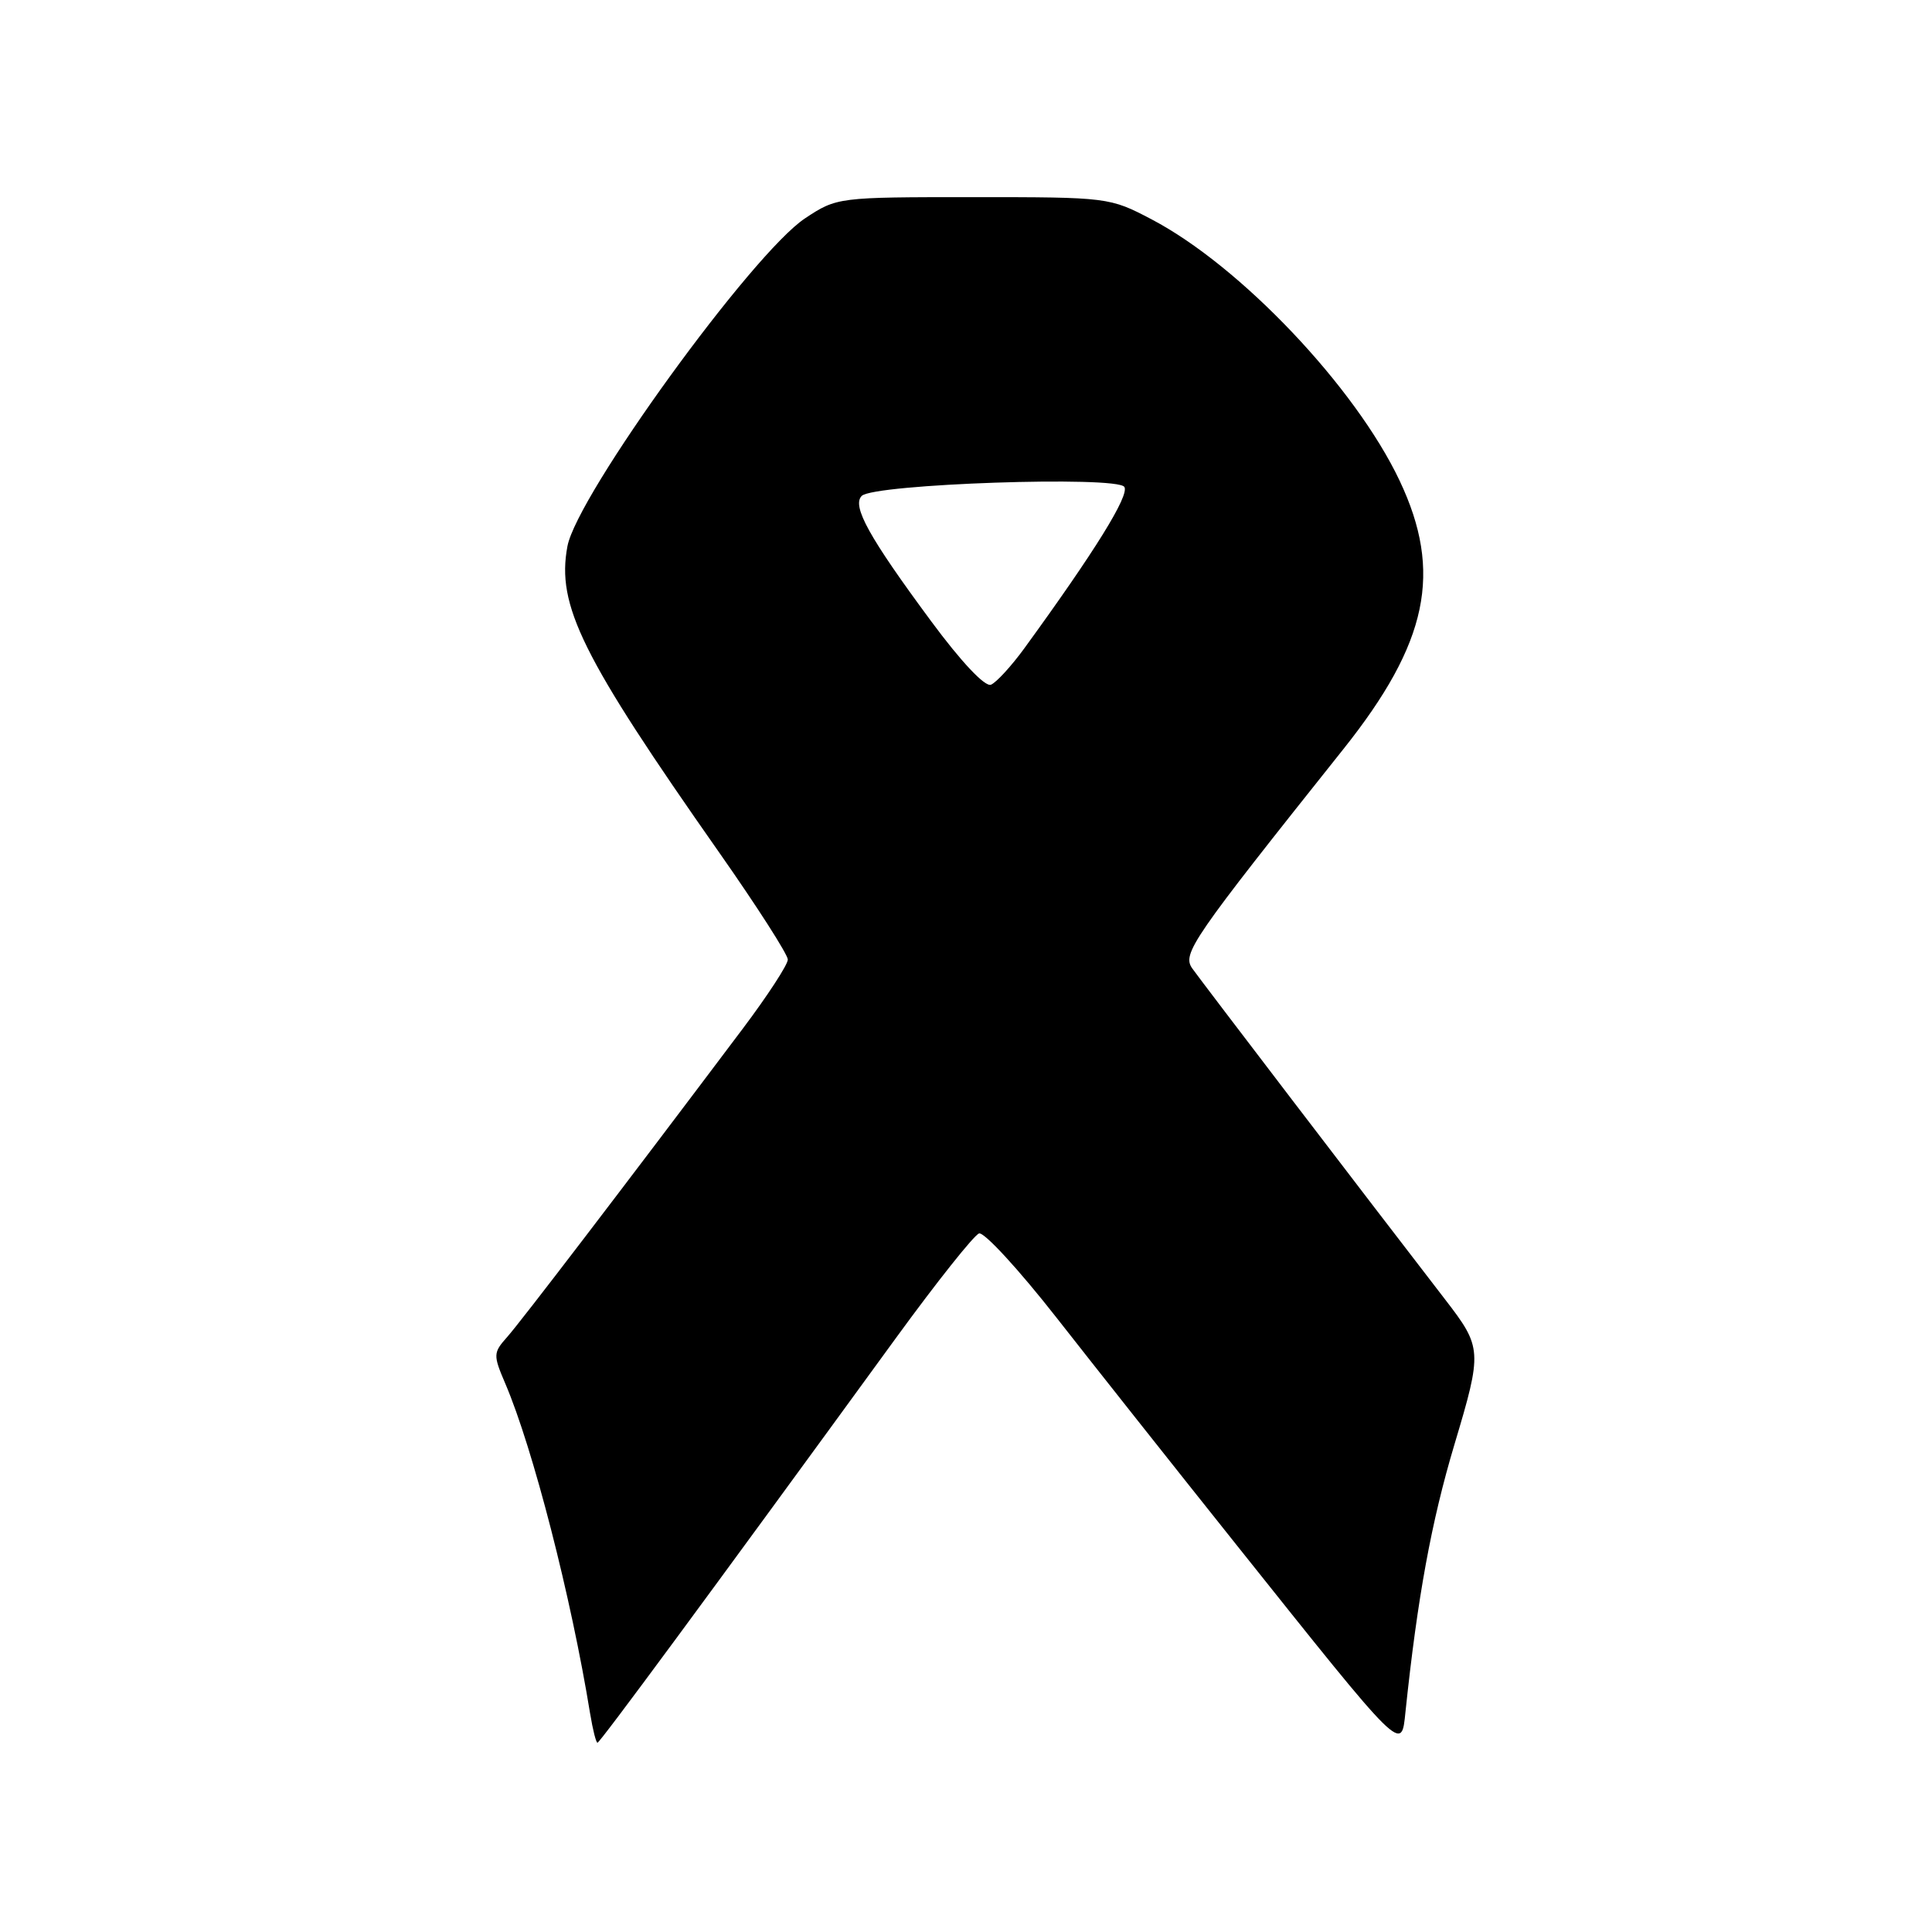 <svg version="1.1" width="100" height="100" xmlns="http://www.w3.org/2000/svg" style="background-color: rgb(255, 248, 92);" viewBox="0 0 100 100"><svg height="100" width="100" version="1.1" viewBox="0 0 100 100" data-fname="lazo_7.svg" ica="0" style="background-color: rgb(255, 248, 92);"><g transform="translate(0,0) scale(1,1) rotate(0,50,50)" scale="1.0" xtranslate="0" ytranslate="0"><path d="m30.545 88.7c-.977-6.023-2.962-13.746-4.393-17.091-.631-1.475-.626-1.593.099-2.406.688-.771 6.003-7.726 12.204-15.972 1.277-1.698 2.322-3.302 2.322-3.564 0-.262-1.596-2.753-3.547-5.534-7.129-10.164-8.434-12.797-7.86-15.858.496-2.646 9.574-15.173 12.302-16.976 1.645-1.088 1.699-1.095 8.701-1.095 6.988 0 7.063.009 9.244 1.155 4.597 2.416 10.535 8.676 12.83 13.527 2.237 4.73 1.471 8.383-2.912 13.885-7.864 9.87-8.363 10.594-7.822 11.357.48.678 9.087 11.946 13.08 17.124 1.927 2.499 1.938 2.665.489 7.511-1.196 3.999-1.915 7.926-2.534 13.834-.22 2.105-.039 2.284-8.754-8.641-3.175-3.98-7.364-9.27-9.309-11.754-1.945-2.484-3.749-4.446-4.01-4.359-.261.087-2.188 2.511-4.284 5.388-9.803 13.465-15.341 20.972-15.465 20.972-.075 0-.245-.677-.38-1.504zm22.484-55.157c3.646-5.012 5.437-7.903 5.168-8.339-.363-.587-12.973-.157-13.594.464-.52.52.372 2.131 3.594 6.488 1.559 2.109 2.788 3.412 3.096 3.284.281-.117 1.062-.97 1.736-1.896z" style="fill: rgb(0, 0, 0);" idkol="ikol0"/></g></svg></svg>